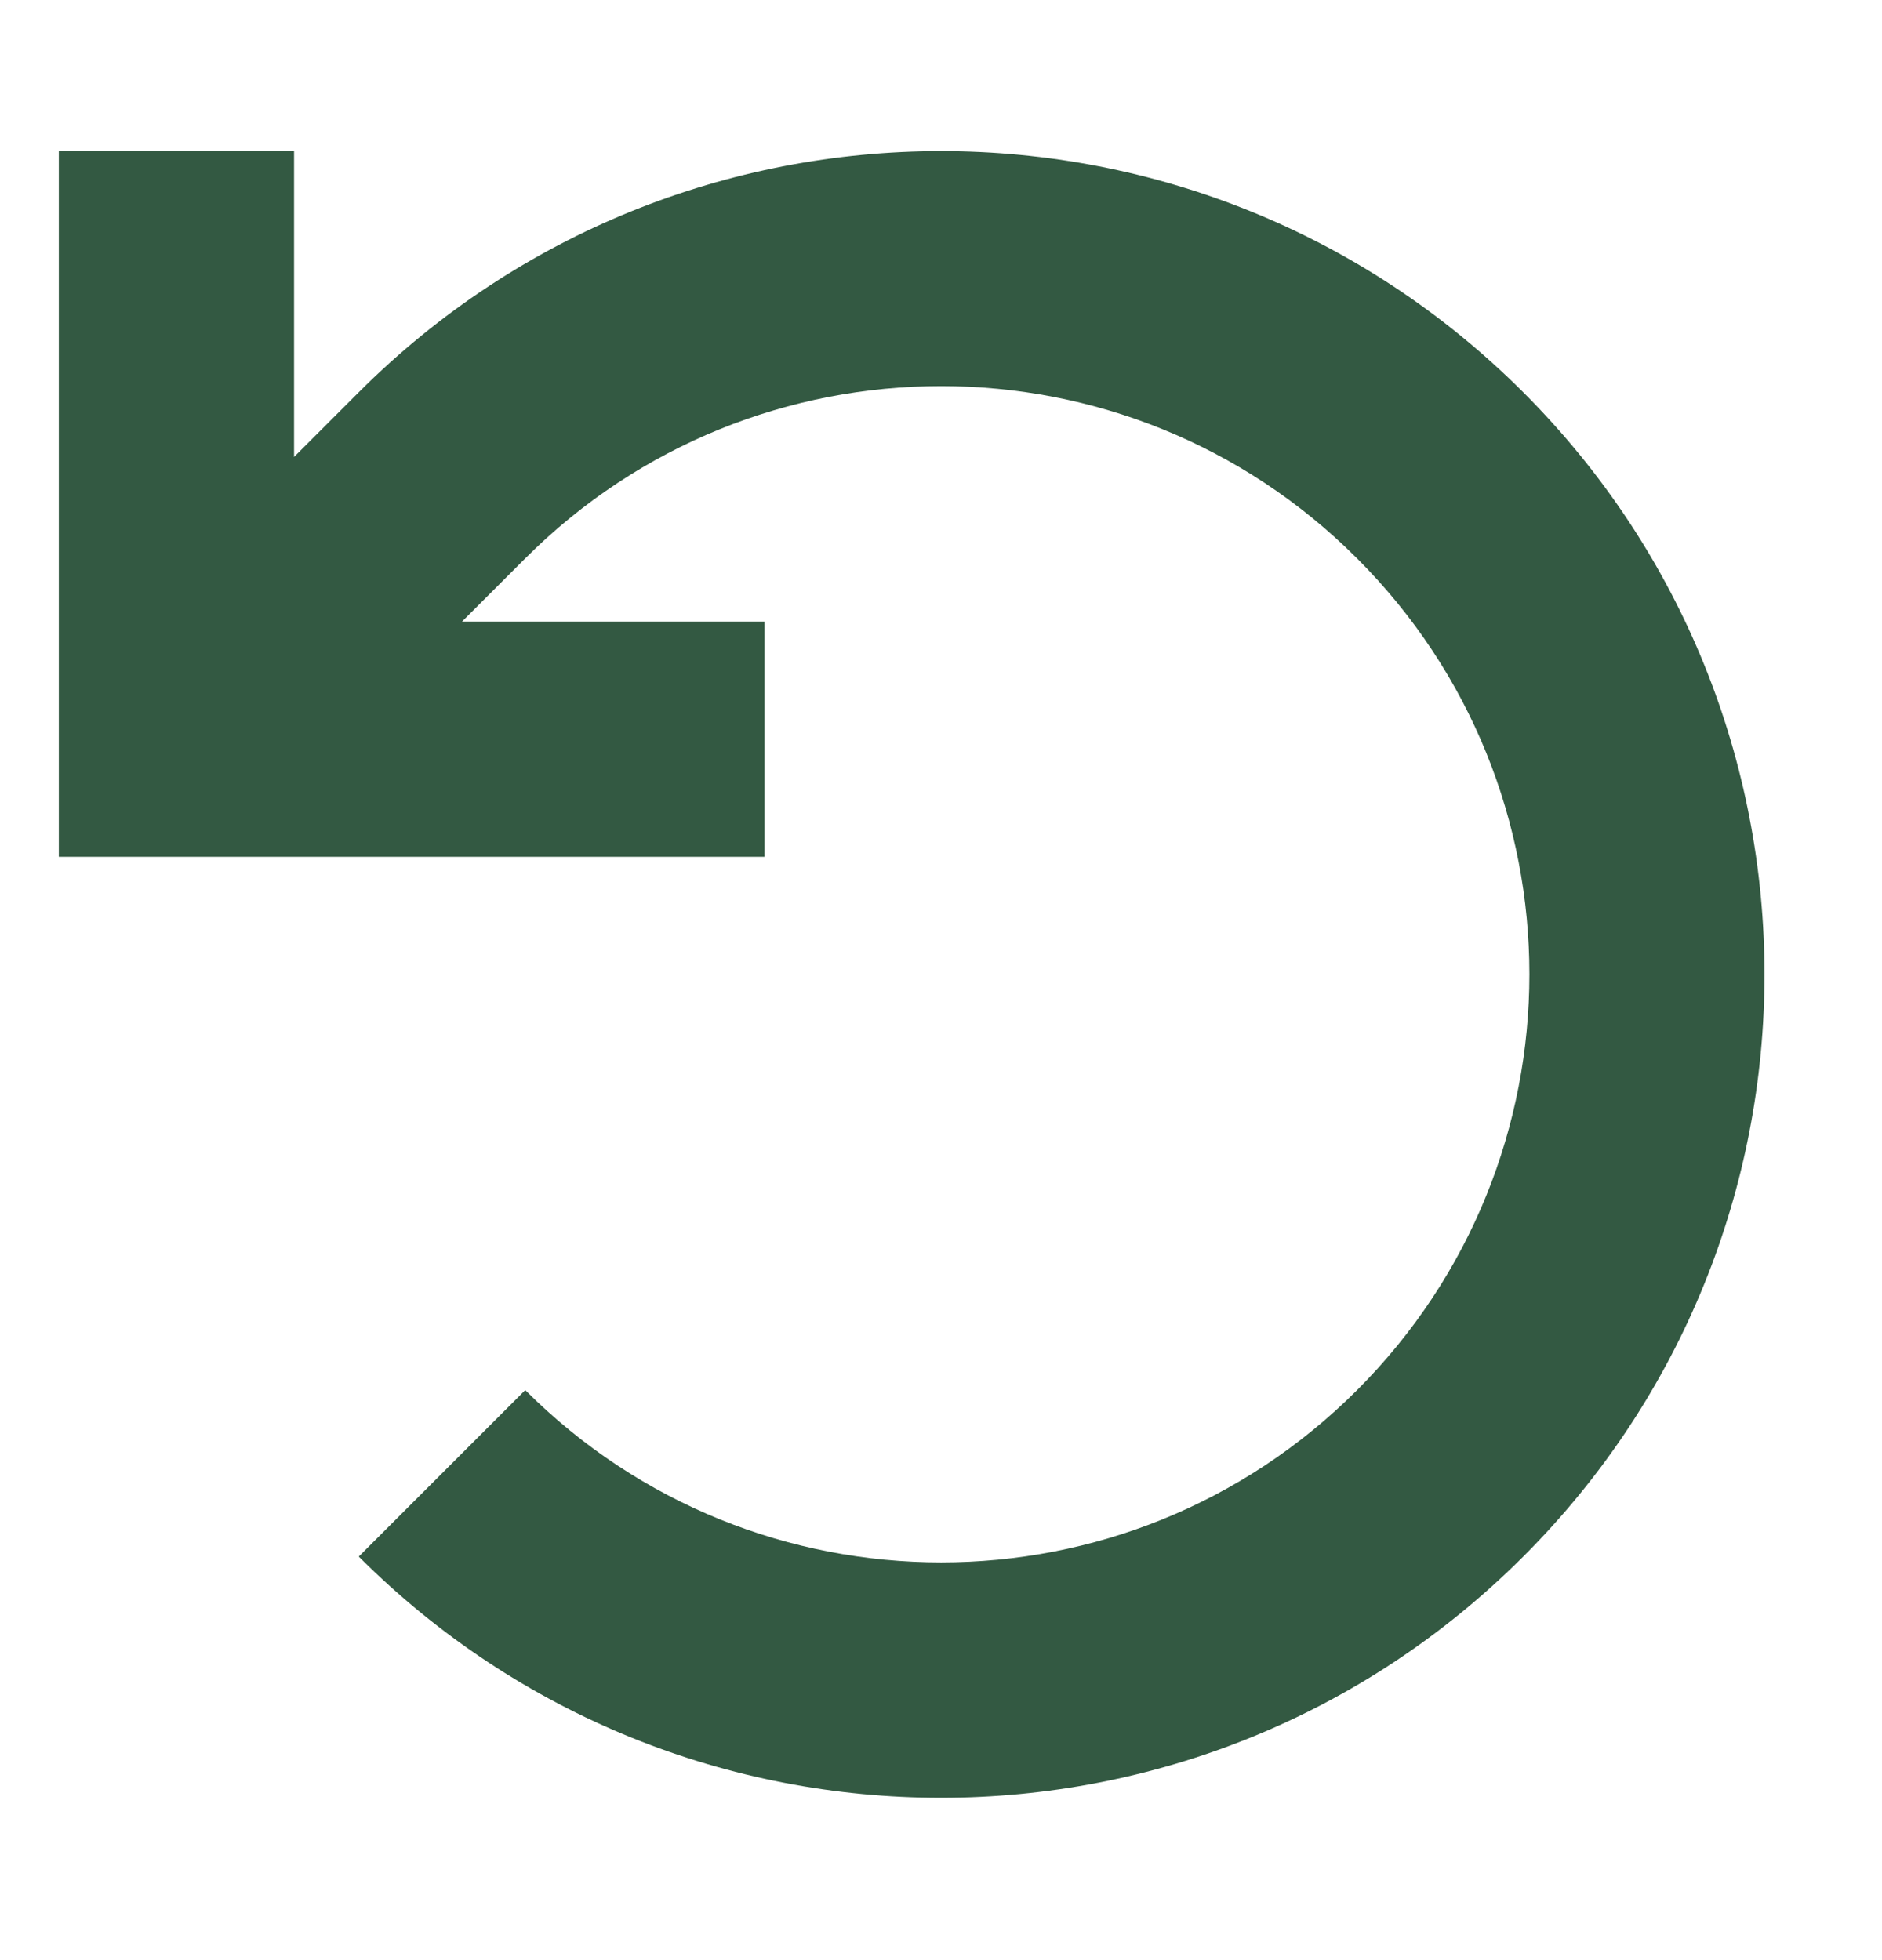<svg width="24" height="25" viewBox="0 0 24 25" fill="none" xmlns="http://www.w3.org/2000/svg">
<g id="arrow-rotate-left-sharp-solid 1">
<path id="Vector" d="M2.25 10.928H0.75V9.428V3.428V1.928H3.75V3.428V5.828L4.575 5.003C8.677 0.902 15.323 0.902 19.425 5.003C23.527 9.105 23.527 15.752 19.425 19.853C15.323 23.955 8.677 23.955 4.575 19.853L6.698 17.73C9.628 20.66 14.377 20.66 17.306 17.73C20.236 14.8 20.236 10.052 17.306 7.122C14.377 4.192 9.628 4.192 6.698 7.122L5.892 7.928H8.25H9.75V10.928H8.25H2.25Z" fill="#335942"/>
</g>
</svg>
